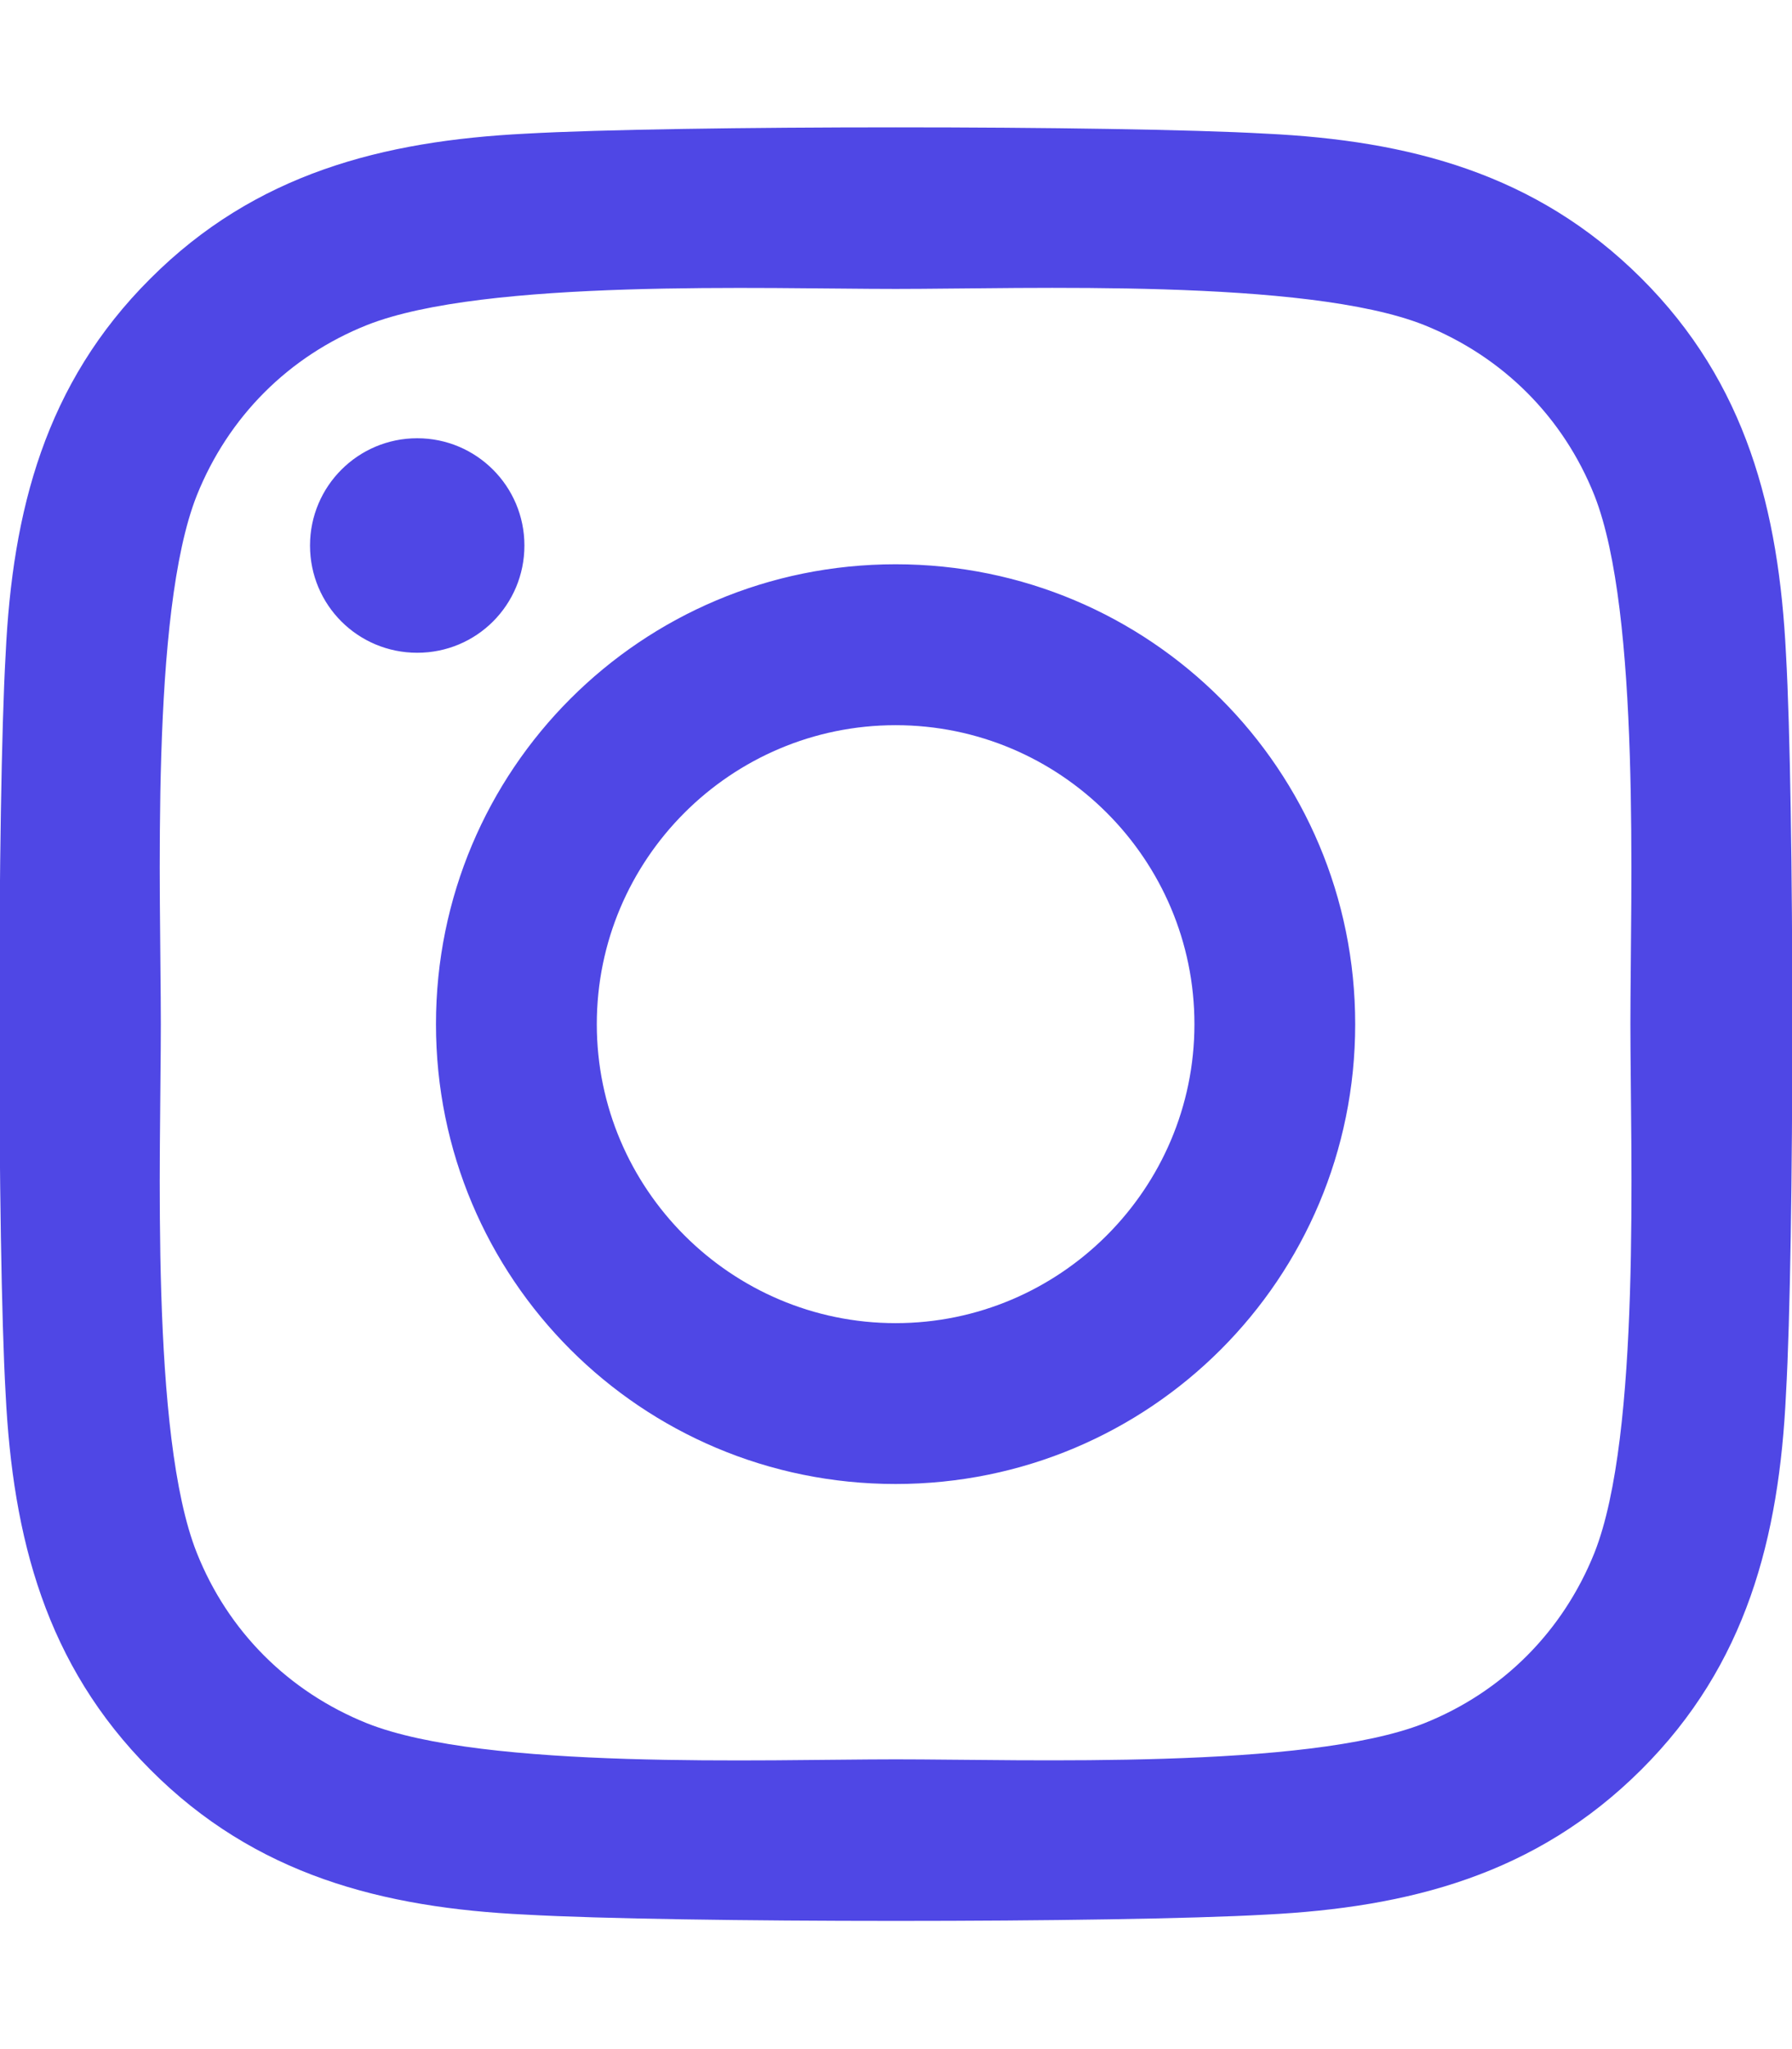 <svg width="28" height="32" viewBox="0 0 28 32" fill="none" xmlns="http://www.w3.org/2000/svg">
<g clip-path="url(#clip0)">
<path d="M13.994 8.812C17.969 8.812 21.175 12.019 21.175 15.994C21.175 19.969 17.969 23.175 13.994 23.175C10.019 23.175 6.812 19.969 6.812 15.994C6.812 12.019 10.019 8.812 13.994 8.812ZM13.994 20.663C16.562 20.663 18.663 18.569 18.663 15.994C18.663 13.419 16.569 11.325 13.994 11.325C11.419 11.325 9.325 13.419 9.325 15.994C9.325 18.569 11.425 20.663 13.994 20.663V20.663ZM4.844 8.519C4.844 9.45 5.594 10.194 6.519 10.194C7.45 10.194 8.194 9.444 8.194 8.519C8.194 7.594 7.444 6.844 6.519 6.844C5.594 6.844 4.844 7.594 4.844 8.519ZM0.088 10.219C0.194 7.975 0.706 5.987 2.35 4.35C3.987 2.712 5.975 2.2 8.219 2.087C10.531 1.956 17.462 1.956 19.775 2.087C22.012 2.194 24 2.706 25.644 4.344C27.288 5.981 27.794 7.969 27.906 10.213C28.038 12.525 28.038 19.456 27.906 21.769C27.8 24.012 27.288 26 25.644 27.637C24 29.275 22.019 29.788 19.775 29.9C17.462 30.031 10.531 30.031 8.219 29.9C5.975 29.794 3.987 29.281 2.35 27.637C0.713 26 0.2 24.012 0.088 21.769C-0.044 19.456 -0.044 12.531 0.088 10.219V10.219ZM3.075 24.25C3.563 25.475 4.506 26.419 5.737 26.913C7.581 27.644 11.956 27.475 13.994 27.475C16.031 27.475 20.413 27.637 22.25 26.913C23.475 26.425 24.419 25.481 24.913 24.25C25.644 22.406 25.475 18.031 25.475 15.994C25.475 13.956 25.637 9.575 24.913 7.737C24.425 6.512 23.481 5.569 22.25 5.075C20.406 4.344 16.031 4.512 13.994 4.512C11.956 4.512 7.575 4.35 5.737 5.075C4.513 5.562 3.569 6.506 3.075 7.737C2.344 9.581 2.513 13.956 2.513 15.994C2.513 18.031 2.344 22.413 3.075 24.25Z" fill="#4f47e5"/>
</g>
<defs>
<clipPath id="clip0">
<rect width="28" height="32" transform="matrix(-1 0 0 1 28 0)" fill="white"/>
</clipPath>
</defs>
</svg>
